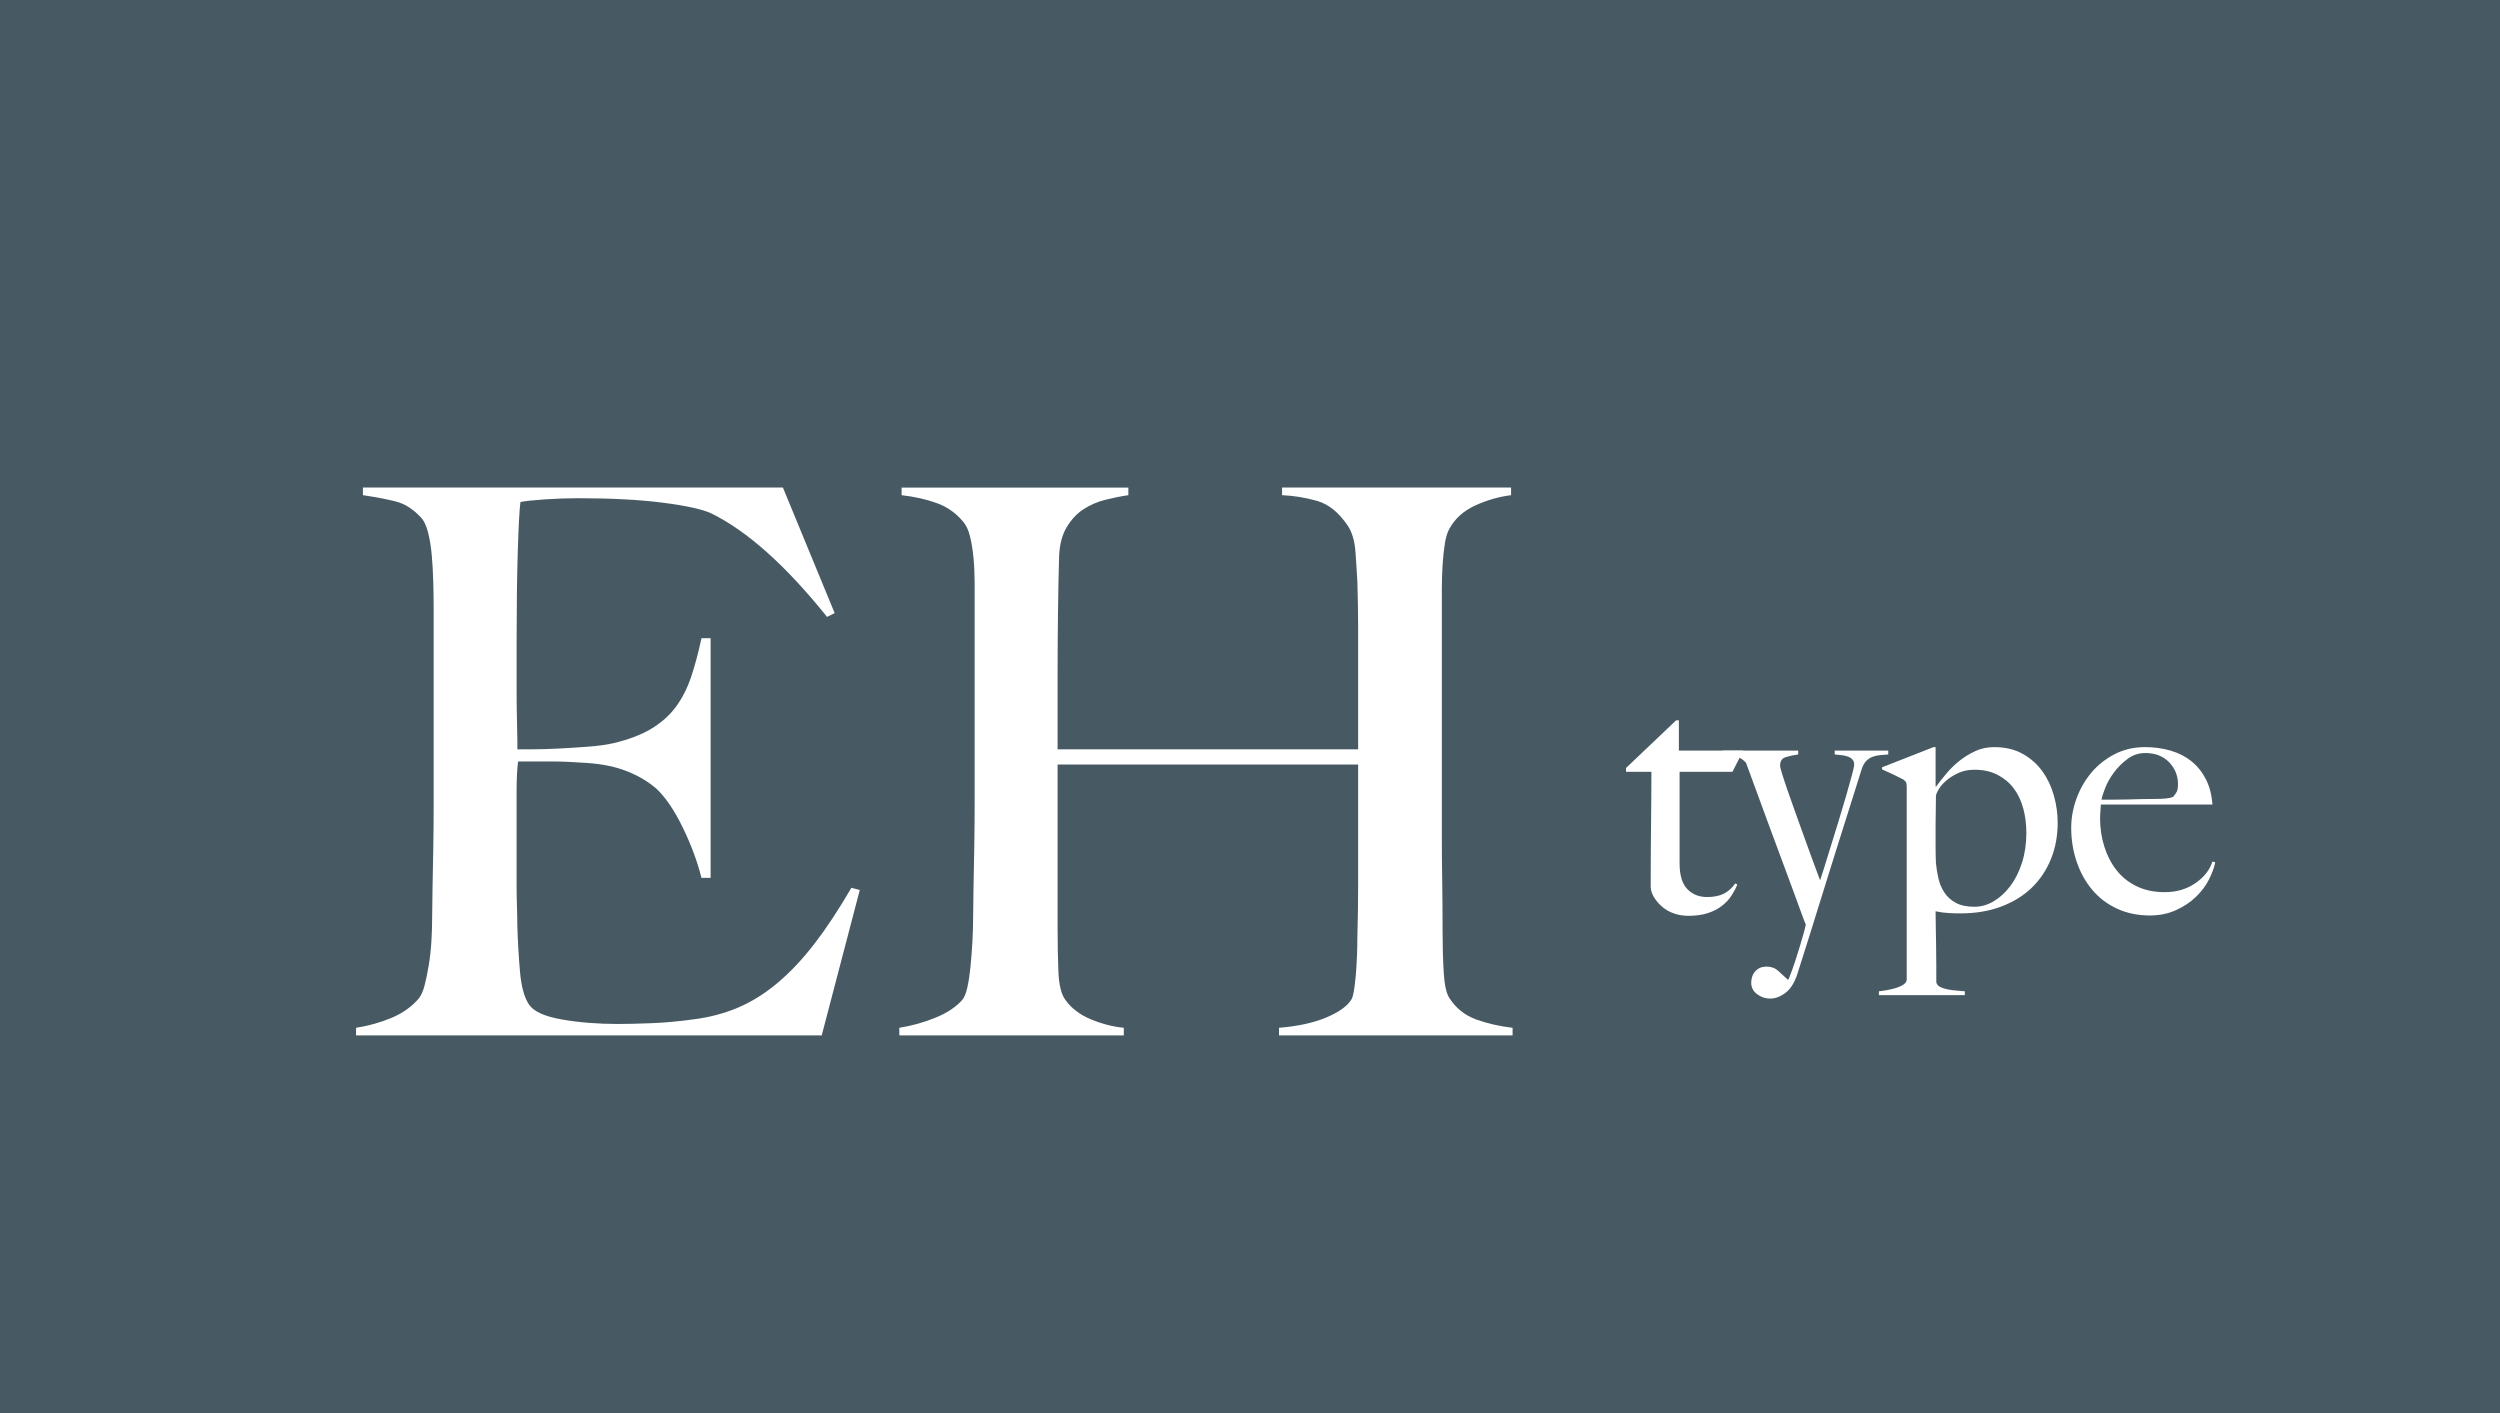 <?xml version="1.0" encoding="UTF-8"?><svg id="_レイヤー_2" xmlns="http://www.w3.org/2000/svg" width="230" height="130" viewBox="0 0 230 130"><g id="contents"><rect width="230" height="130" style="fill:#475a63;"/><path d="M75.599,95.257h-42.84v-.7c1.166-.186,2.251-.49,3.255-.91,1.003-.42,1.831-1.003,2.485-1.75.232-.28.42-.688.56-1.225.14-.536.268-1.155.385-1.855.116-.7.198-1.435.245-2.205.046-.77.07-1.528.07-2.275,0-.653.011-1.54.035-2.66.022-1.12.046-2.345.069-3.675.023-1.33.035-2.695.035-4.095v-17.71c0-.84-.012-1.703-.035-2.59-.023-.886-.069-1.726-.14-2.521-.07-.793-.187-1.505-.35-2.135-.164-.63-.386-1.085-.665-1.365-.7-.746-1.447-1.225-2.24-1.435-.794-.21-1.82-.408-3.08-.595v-.7h38.64l4.761,11.55-.7.35c-3.78-4.713-7.327-7.886-10.641-9.52-.794-.373-2.264-.7-4.409-.98-2.147-.28-4.761-.42-7.841-.42-.979,0-1.994.035-3.045.105-1.05.07-1.809.152-2.274.245-.095.747-.175,2.287-.245,4.62-.07,2.334-.105,5.04-.105,8.12v4.48c0,1.214.012,2.205.035,2.975s.035,1.365.035,1.785v.771h1.4c.699,0,1.505-.023,2.415-.07.909-.046,1.819-.105,2.729-.175.91-.07,1.668-.175,2.275-.315,1.399-.326,2.565-.77,3.5-1.33.933-.56,1.69-1.236,2.274-2.03.583-.793,1.051-1.715,1.4-2.765.35-1.05.665-2.228.945-3.535h.84v22.05h-.84c-.374-1.493-.945-3.033-1.716-4.62-.77-1.586-1.574-2.776-2.415-3.57-.746-.653-1.645-1.19-2.694-1.61s-2.275-.676-3.675-.77c-.7-.046-1.284-.081-1.75-.105-.468-.023-.935-.035-1.4-.035h-3.22c-.095.654-.141,1.61-.141,2.87v8.4c0,.747.012,1.459.035,2.135.023.677.035,1.25.035,1.715.046,1.494.128,2.905.245,4.235.116,1.33.385,2.322.805,2.975.42.654,1.423,1.12,3.01,1.4,1.586.28,3.313.42,5.181.42.793,0,1.808-.023,3.045-.07,1.235-.046,2.531-.163,3.885-.35,1.493-.186,2.87-.548,4.13-1.085,1.26-.536,2.474-1.295,3.641-2.275,1.166-.98,2.298-2.181,3.395-3.605,1.096-1.423,2.229-3.138,3.396-5.145l.77.21-3.5,13.37Z" style="fill:#fff;"/><path d="M117.668,95.257v-.7c1.727-.14,3.173-.455,4.34-.945,1.166-.49,1.937-1.038,2.311-1.645.093-.14.175-.42.245-.84.069-.42.128-.91.175-1.47.046-.56.081-1.143.104-1.75.023-.606.035-1.19.035-1.75.046-1.54.07-3.126.07-4.76v-11.061h-27.65v15.05c0,1.354.023,2.66.07,3.92.046,1.26.256,2.147.63,2.66.561.794,1.354,1.4,2.38,1.82s2.03.677,3.011.77v.7h-20.65v-.7c1.166-.186,2.286-.501,3.36-.945,1.072-.443,1.89-.991,2.449-1.645.187-.233.338-.618.455-1.155.116-.536.21-1.155.28-1.855.07-.7.128-1.458.175-2.275.046-.816.07-1.598.07-2.345,0-.653.011-1.54.035-2.66.022-1.12.046-2.345.069-3.675.023-1.33.035-2.695.035-4.095v-20.23c0-.84-.035-1.621-.104-2.345-.07-.723-.175-1.376-.315-1.96-.14-.583-.35-1.038-.63-1.365-.654-.793-1.459-1.365-2.415-1.715-.957-.35-2.042-.595-3.255-.735v-.7h20.86v.7c-.654.094-1.354.234-2.101.42-.747.187-1.424.479-2.03.875-.606.397-1.119.945-1.539,1.645-.421.7-.654,1.587-.7,2.66-.047,1.634-.082,3.395-.105,5.285-.023,1.89-.035,3.699-.035,5.425v7.07h27.65v-11.271c0-1.213-.024-2.59-.07-4.13-.047-.886-.104-1.808-.175-2.765-.07-.956-.292-1.738-.665-2.345-.84-1.26-1.797-2.041-2.87-2.345-1.074-.303-2.146-.478-3.22-.525v-.7h21.07v.7c-1.12.14-2.218.455-3.29.945-1.074.49-1.867,1.202-2.38,2.135-.188.327-.327.782-.421,1.365-.094.584-.164,1.237-.21,1.96-.047.725-.069,1.459-.069,2.205v22.89c0,1.307.011,2.66.035,4.06.022,1.4.034,2.94.034,4.62,0,1.354.035,2.602.105,3.745.07,1.144.245,1.925.525,2.345.605.934,1.423,1.587,2.449,1.96,1.026.374,2.146.63,3.36.77v.7h-21.49Z" style="fill:#fff;"/><path d="M159.386,71.007h-4.864v8.416c0,1.088.234,1.877.704,2.368s1.077.736,1.824.736c.619,0,1.13-.101,1.536-.304.405-.203.757-.517,1.056-.944l.192.096c-.128.32-.304.656-.528,1.008s-.523.672-.896.96c-.374.288-.811.512-1.312.672-.501.16-1.093.24-1.776.24-.448,0-.878-.069-1.29-.208-.412-.139-.775-.341-1.091-.608-.316-.267-.575-.565-.775-.896-.2-.331-.3-.667-.3-1.008,0-2.005.011-3.909.032-5.712.021-1.802.032-3.408.032-4.816h-2.336v-.352l4.611-4.384h.253v2.784h5.92l-.992,1.952Z" style="fill:#fff;"/><path d="M172.969,69.471c-.245.021-.48.075-.704.16-.224.085-.422.219-.592.4-.171.182-.31.443-.416.784-.107.341-.277.885-.512,1.632-.235.747-.512,1.627-.832,2.64-.32,1.014-.672,2.128-1.056,3.344-.384,1.216-.773,2.464-1.168,3.744-.395,1.28-.79,2.549-1.184,3.808-.395,1.258-.773,2.453-1.136,3.584-.256.811-.619,1.397-1.088,1.76-.469.362-.949.544-1.44.544-.427,0-.821-.135-1.184-.405-.363-.27-.544-.621-.544-1.051s.128-.788.384-1.067c.256-.281.597-.421,1.024-.421s.784.129,1.072.389c.288.258.581.528.88.809h.064c.234-.576.442-1.146.624-1.71.181-.565.341-1.077.48-1.535.138-.458.25-.848.336-1.167.085-.32.138-.533.16-.64-.043-.085-.16-.389-.352-.911-.192-.522-.438-1.194-.736-2.014s-.64-1.743-1.024-2.766-.773-2.073-1.168-3.149c-.395-1.076-.784-2.137-1.168-3.181-.384-1.044-.736-2.003-1.056-2.877-.192-.213-.421-.383-.688-.511-.267-.128-.762-.213-1.488-.256v-.352h6.976v.352c-.448.064-.838.15-1.168.256-.331.107-.496.363-.496.768,0,.107.064.368.192.784s.298.934.512,1.552c.213.619.453,1.296.72,2.032.267.736.533,1.478.8,2.224.266.747.528,1.467.784,2.16s.48,1.296.672,1.808c.064-.17.181-.533.352-1.088.17-.554.373-1.21.608-1.968s.48-1.552.736-2.384.49-1.616.704-2.352c.213-.736.389-1.365.528-1.888.139-.522.208-.848.208-.976,0-.192-.054-.347-.16-.464-.107-.117-.251-.208-.432-.272-.182-.064-.379-.107-.592-.128-.213-.021-.416-.042-.608-.064v-.352h4.928v.352c-.256.021-.507.043-.752.064Z" style="fill:#fff;"/><path d="M188.683,79.039c-.416,1.024-1.006,1.904-1.771,2.64-.766.736-1.701,1.312-2.809,1.728-1.105.416-2.35.624-3.732.624-.383,0-.76-.01-1.133-.032-.371-.021-.76-.075-1.164-.16,0,.299.004.736.016,1.312.01.576.021,1.184.031,1.824.012.64.018,1.269.018,1.888v1.504c.041.192.16.336.352.432.191.096.42.17.688.224.268.053.545.09.832.112.289.021.539.042.752.064v.352h-7.904v-.352c.213-.021.469-.059.768-.112.298-.054.581-.123.848-.208.266-.085.49-.192.672-.32.181-.128.272-.278.272-.448v-17.728c0-.17-.016-.298-.048-.384-.032-.085-.123-.181-.272-.288-.192-.106-.502-.261-.928-.464-.427-.203-.768-.357-1.024-.464v-.192l4.737-1.856h.191v3.584l.031.064c.299-.405.627-.821.99-1.248.361-.426.766-.816,1.211-1.168.447-.352.932-.645,1.453-.88.521-.234,1.09-.352,1.707-.352,1,0,1.865.203,2.6.608.734.406,1.34.939,1.82,1.6.479.662.834,1.408,1.068,2.24s.352,1.675.352,2.528c0,1.195-.209,2.304-.623,3.328ZM186.138,74.367c-.191-.704-.484-1.317-.877-1.84-.393-.522-.893-.938-1.498-1.248-.605-.309-1.312-.464-2.119-.464-.553,0-1.047.102-1.482.304s-.809.438-1.115.704c-.309.267-.543.539-.701.816-.16.277-.24.48-.24.608,0,.427-.006.88-.016,1.36-.012.48-.016.901-.016,1.264v2.048c0,.491.01.981.031,1.472.043.448.117.912.223,1.392.107.48.287.917.543,1.312.254.395.605.715,1.053.96.445.246,1.02.368,1.721.368.615,0,1.211-.17,1.785-.512.572-.341,1.084-.811,1.529-1.408.447-.597.803-1.312,1.068-2.144s.398-1.738.398-2.72c0-.811-.096-1.568-.287-2.272Z" style="fill:#fff;"/><path d="M203.225,80.911c-.299.587-.704,1.125-1.216,1.616-.513.491-1.126.896-1.841,1.216-.715.32-1.509.48-2.384.48-1.088,0-2.08-.203-2.976-.608-.896-.405-1.659-.976-2.288-1.712-.63-.736-1.115-1.6-1.456-2.592-.342-.992-.512-2.042-.512-3.152,0-.896.159-1.786.479-2.672.32-.885.773-1.68,1.36-2.384.586-.704,1.301-1.274,2.144-1.712.843-.437,1.776-.656,2.8-.656.832,0,1.616.107,2.353.32.736.214,1.376.539,1.92.976.544.438.986.987,1.328,1.648.341.662.544,1.44.607,2.336h-10.271c0,.171-.011.368-.032.592s-.032.454-.032.688c0,.896.128,1.755.385,2.576.256.821.629,1.547,1.119,2.176.491.629,1.109,1.125,1.856,1.488.746.363,1.61.544,2.592.544,1.066,0,2-.272,2.8-.816.801-.544,1.328-1.21,1.584-2l.257.064c-.086.469-.278.997-.576,1.584ZM199.561,70.127c-.544-.565-1.275-.848-2.192-.848-.598,0-1.136.176-1.616.528-.479.352-.896.763-1.248,1.232-.352.469-.624.944-.815,1.424-.192.48-.31.848-.353,1.104h1.312c.384,0,.763-.005,1.136-.016.373-.01.763-.021,1.168-.032s.854-.016,1.344-.016c.32,0,.619-.011.896-.032.277-.021.522-.074.736-.16.148-.17.261-.331.336-.48.074-.149.111-.373.111-.672,0-.789-.271-1.466-.815-2.032Z" style="fill:#fff;"/></g></svg>